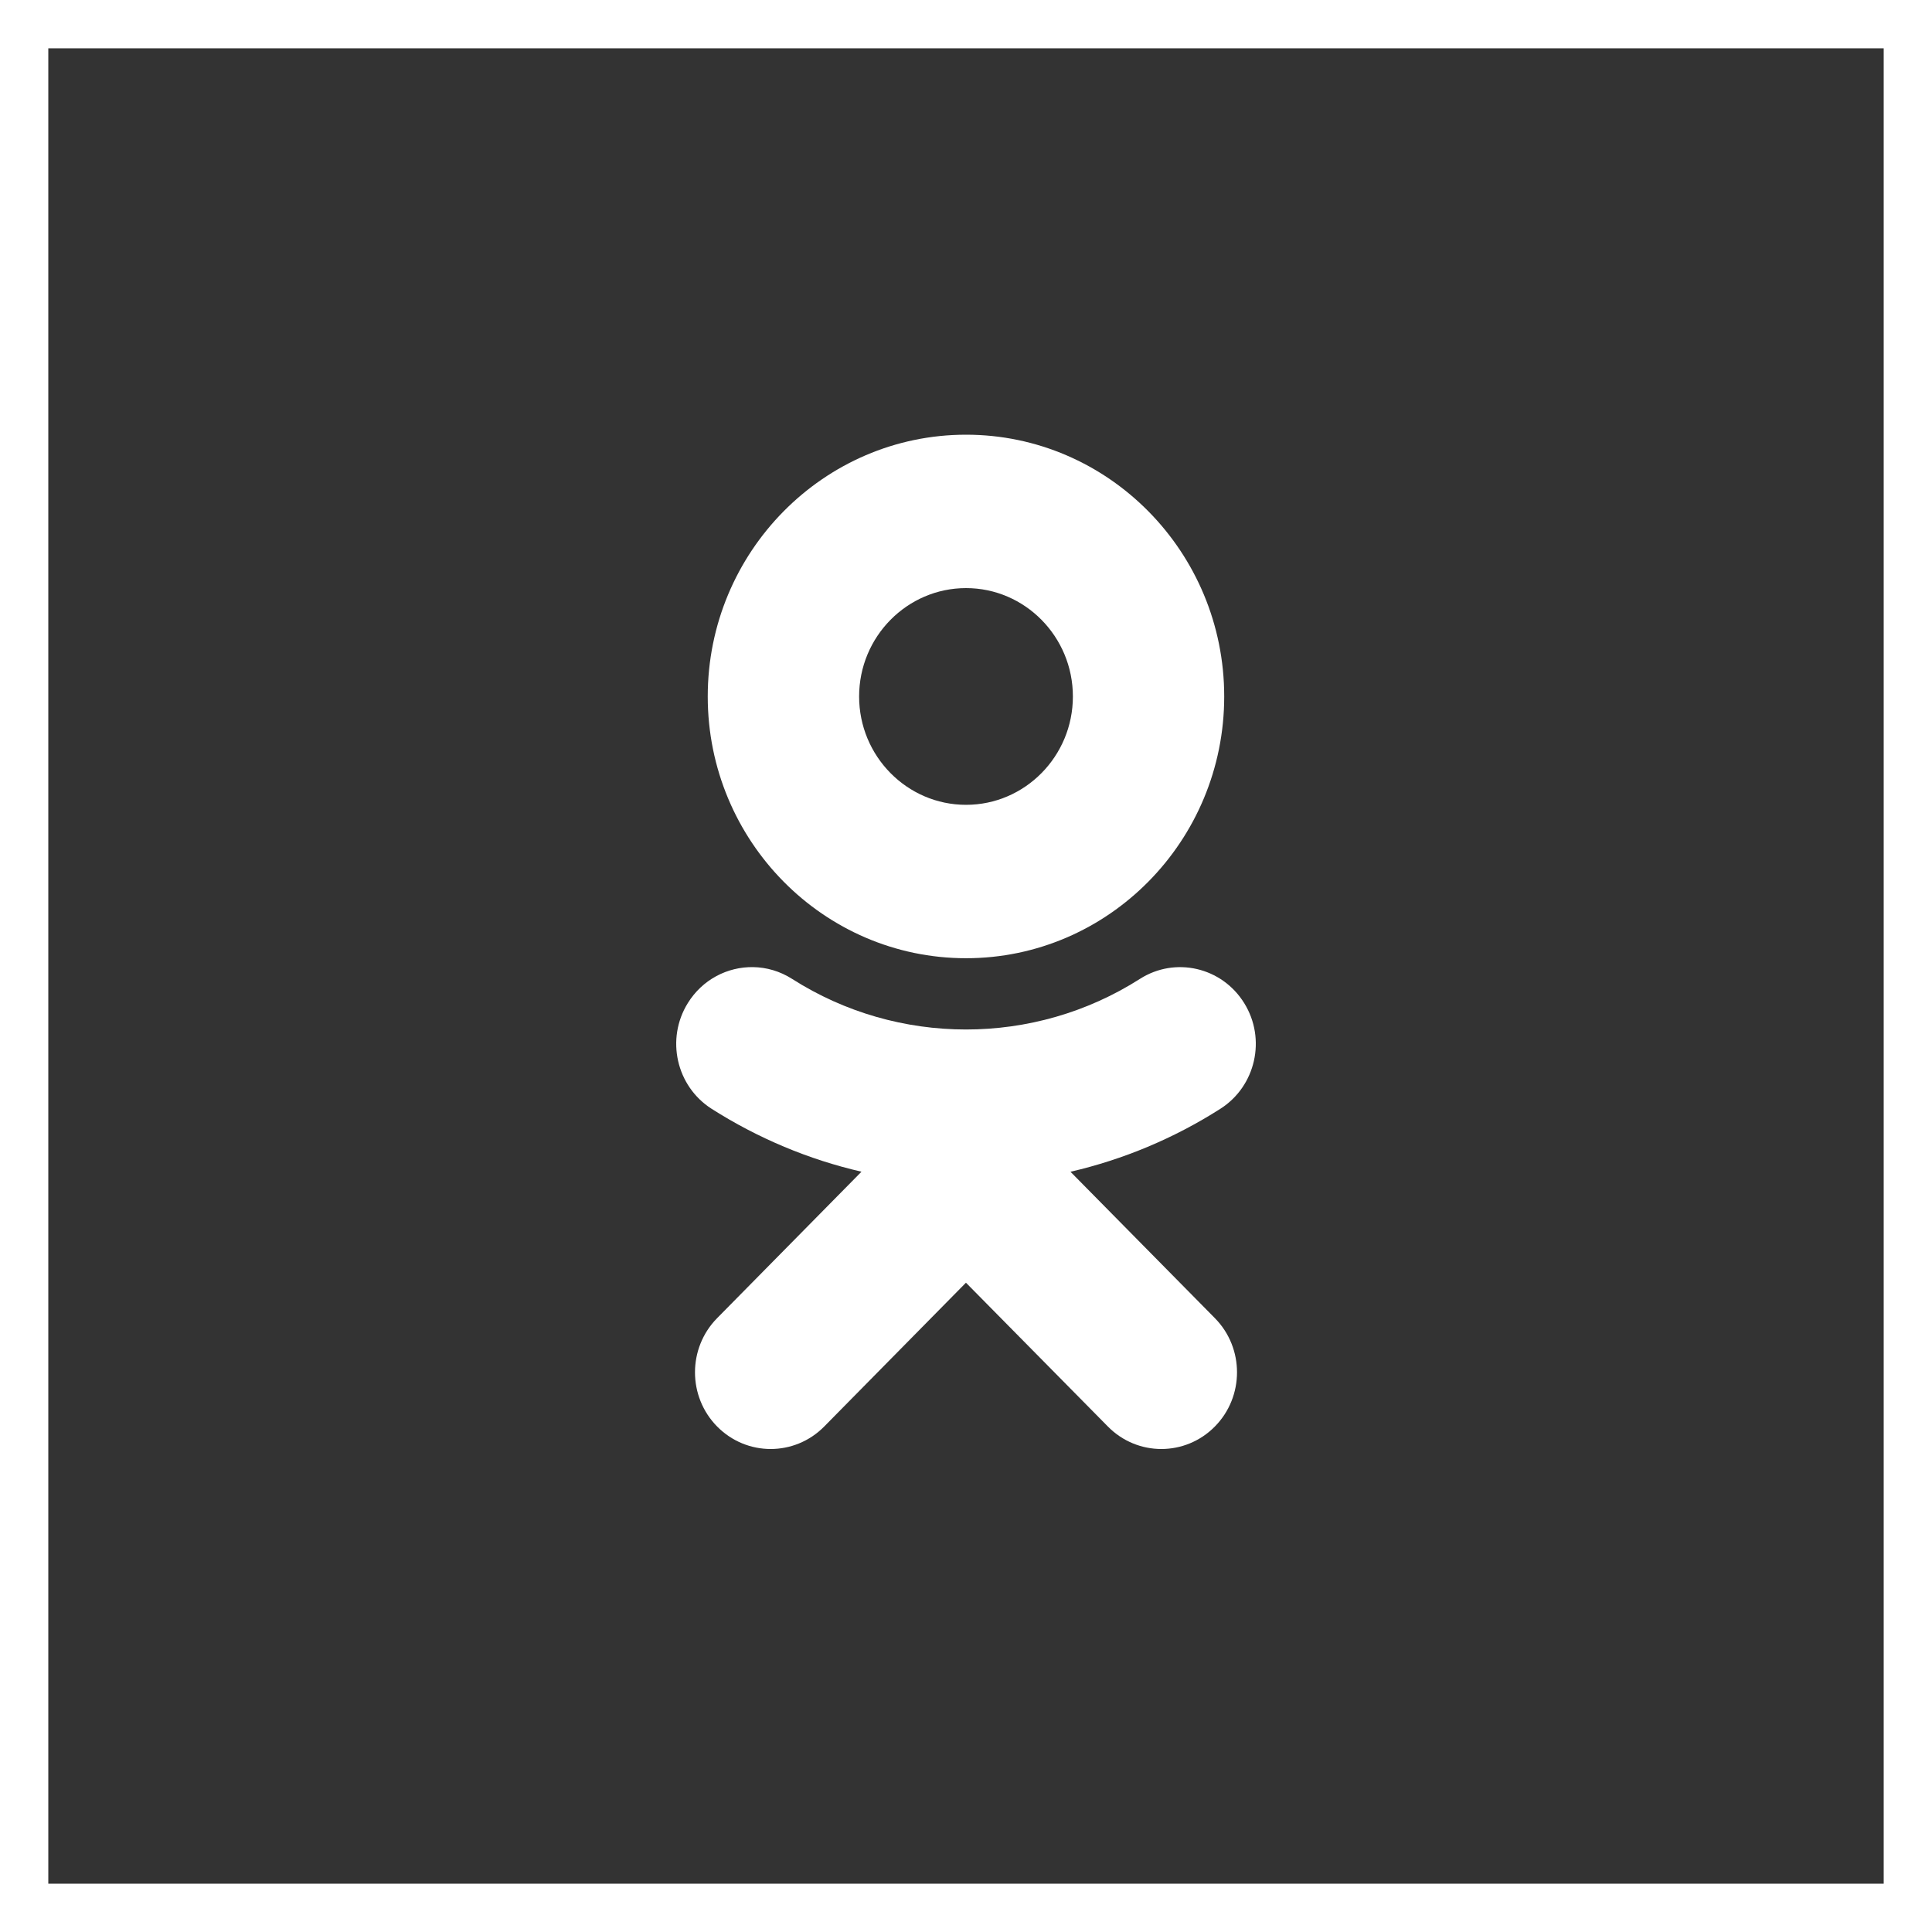 <svg width="40" height="40" viewBox="0 0 40 40" fill="none" xmlns="http://www.w3.org/2000/svg">
<rect x="0" y="0" width="40" height="40" fill="#333333" stroke="none"/>
<g clip-path="url(#clip0_953_20719)">
<path d="M20.001 9C17.052 9 14.653 11.431 14.653 14.42C14.653 17.409 17.052 19.839 20.001 19.839C22.949 19.839 25.346 17.409 25.346 14.42C25.346 11.431 22.949 9 20.001 9ZM20.001 12.176C21.221 12.176 22.213 13.183 22.213 14.42C22.213 15.656 21.221 16.663 20.001 16.663C18.78 16.663 17.787 15.656 17.787 14.42C17.787 13.183 18.78 12.176 20.001 12.176ZM15.592 20.023C15.063 20.015 14.543 20.279 14.241 20.767C13.78 21.509 14.001 22.489 14.732 22.956C15.699 23.571 16.748 24.008 17.836 24.259L14.848 27.29C14.236 27.91 14.236 28.915 14.848 29.535C15.155 29.845 15.555 30 15.956 30C16.356 30 16.758 29.845 17.064 29.535L19.999 26.557L22.938 29.535C23.549 30.155 24.54 30.155 25.152 29.535C25.764 28.915 25.764 27.909 25.152 27.29L22.163 24.26C23.251 24.008 24.301 23.572 25.267 22.956C25.999 22.489 26.221 21.508 25.759 20.767C25.298 20.024 24.332 19.8 23.599 20.268C21.41 21.664 18.589 21.663 16.401 20.268C16.149 20.107 15.869 20.027 15.592 20.023V20.023Z" fill="white"/>
</g>
<rect x="0.5" y="0.5" width="39" height="39" stroke="white"/>
<defs>
<clipPath id="clip0_953_20719">
<rect width="12" height="21" fill="white" transform="translate(14 9)"/>
</clipPath>
</defs>
</svg>
